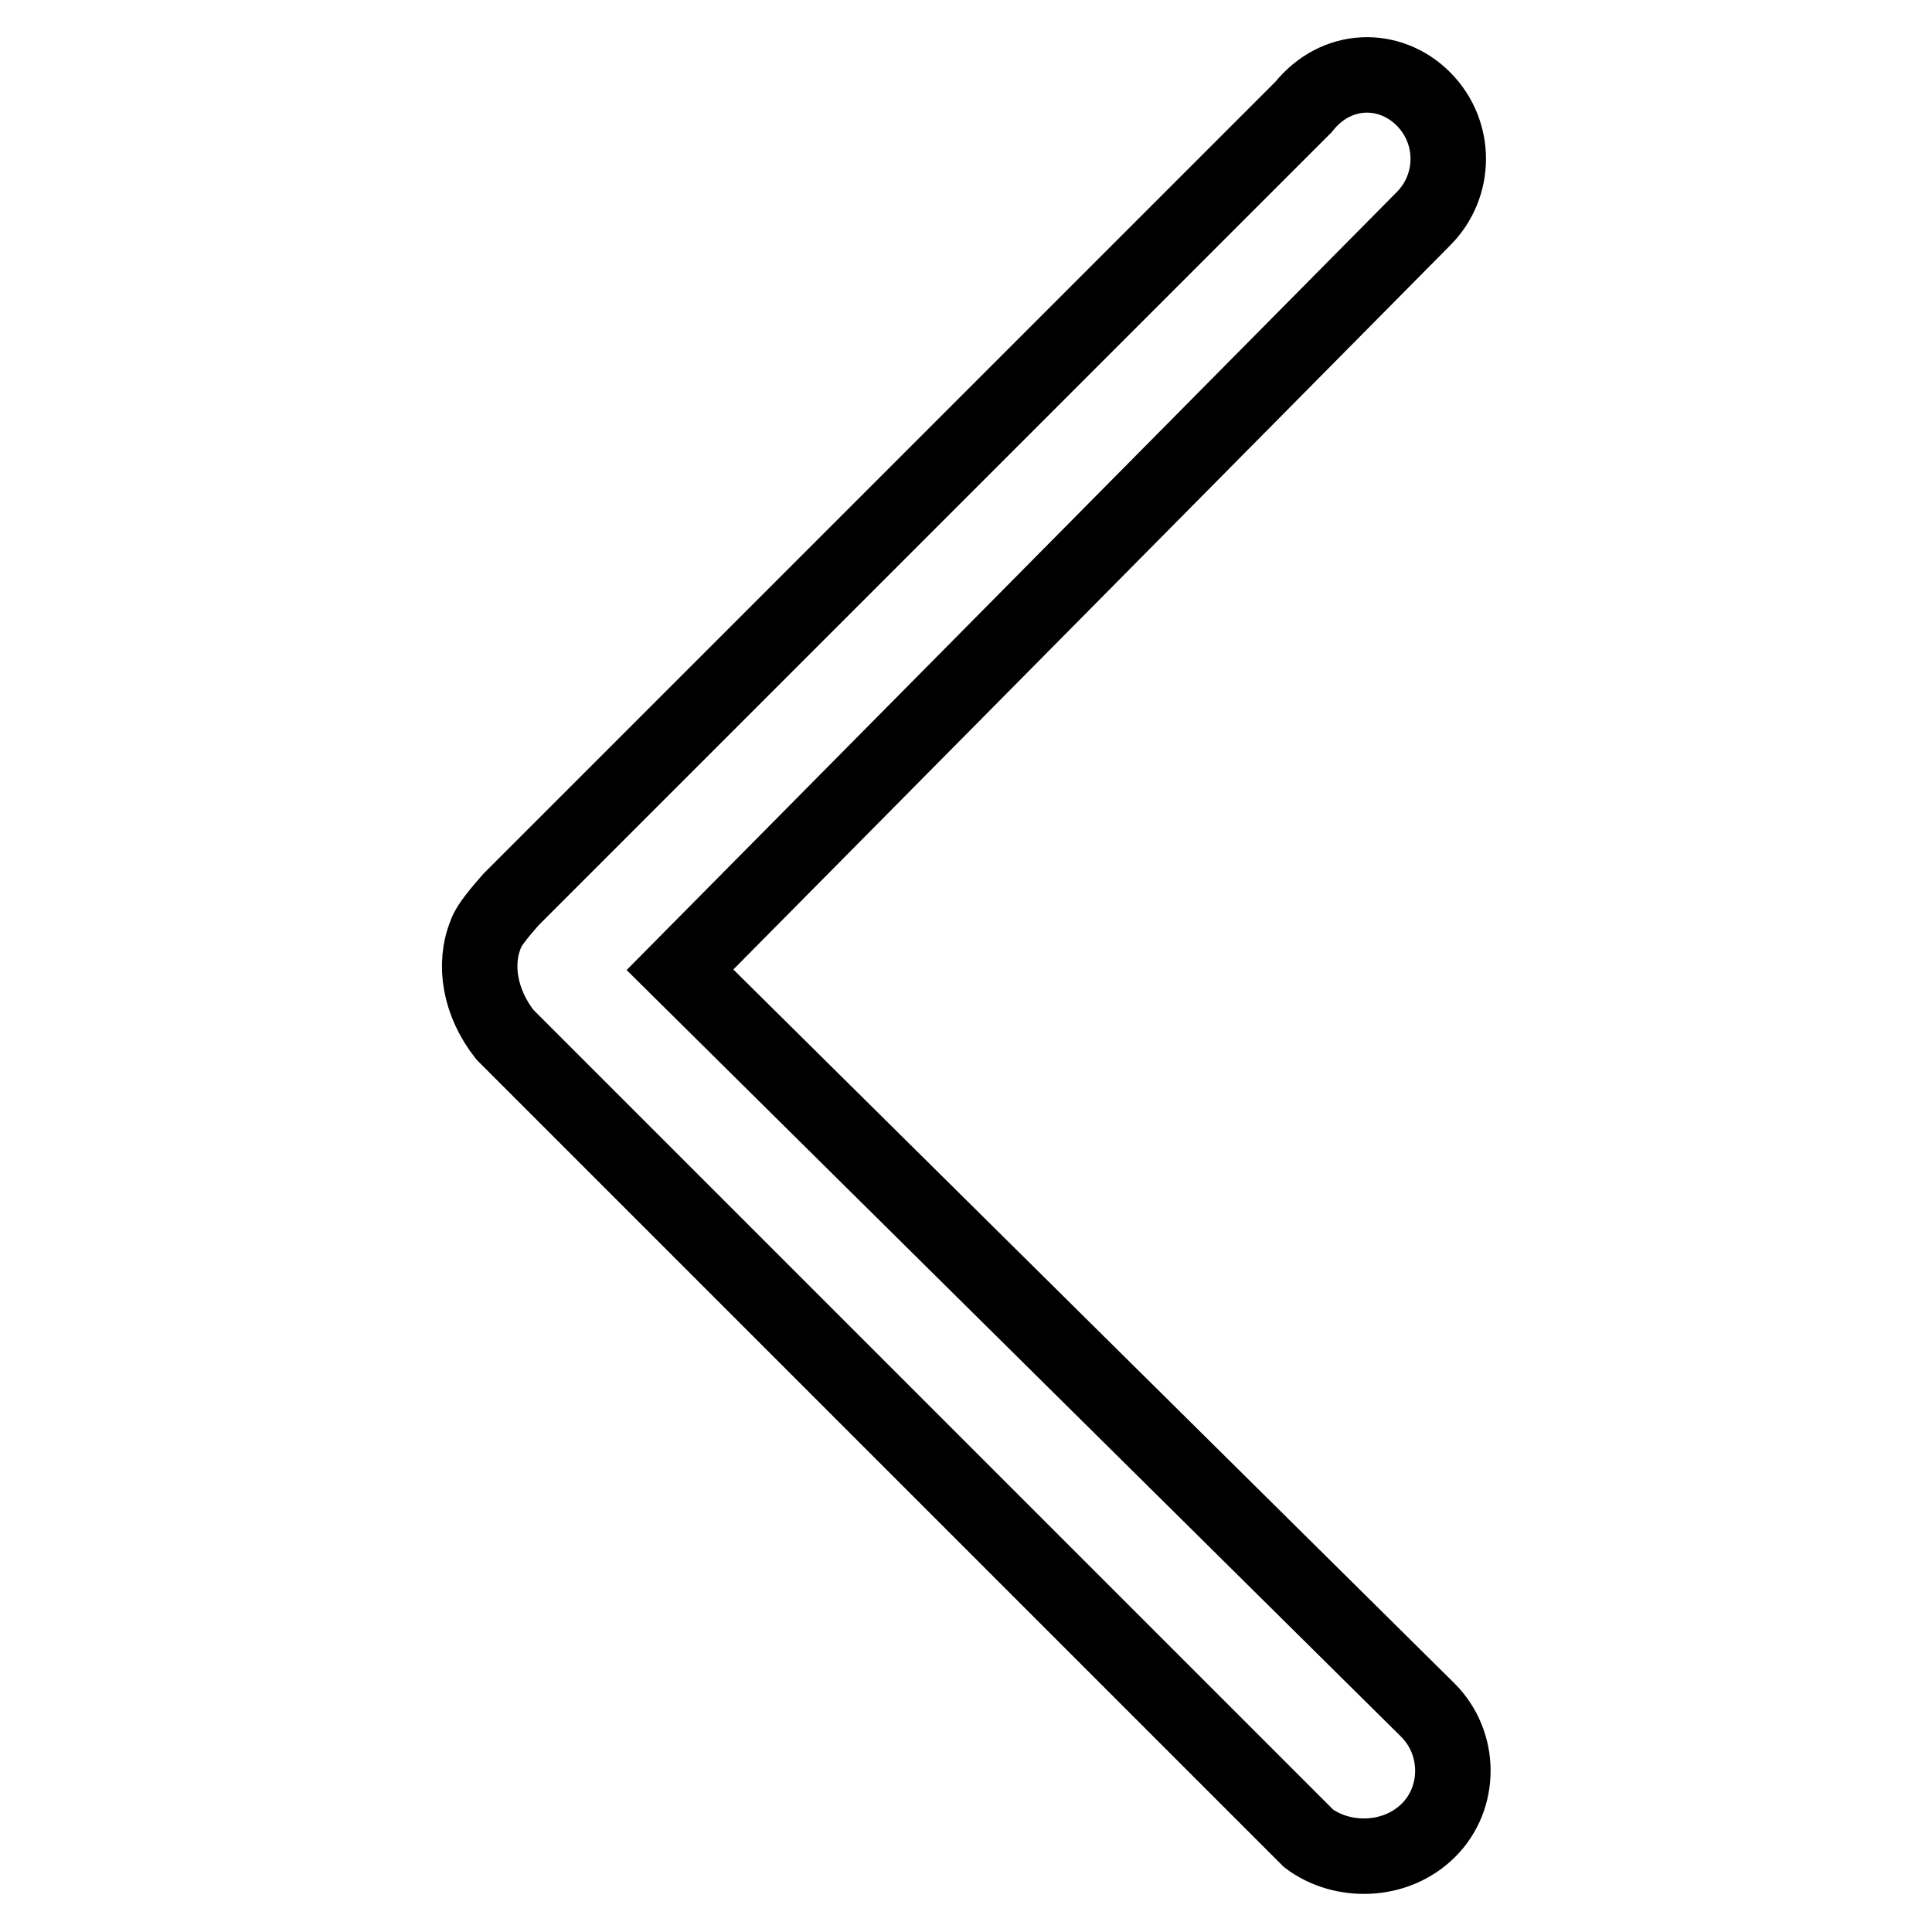 <?xml version="1.0" encoding="utf-8"?>
<!-- Svg Vector Icons : http://www.onlinewebfonts.com/icon -->
<!DOCTYPE svg PUBLIC "-//W3C//DTD SVG 1.1//EN" "http://www.w3.org/Graphics/SVG/1.1/DTD/svg11.dtd">
<svg version="1.1" xmlns="http://www.w3.org/2000/svg" xmlns:xlink="http://www.w3.org/1999/xlink" x="0px" y="0px" viewBox="0 0 256 256" enable-background="new 0 0 256 256" xml:space="preserve">
<g> <path stroke-width="10" fill-opacity="0" stroke="#000000"  d="M189.2,226.6l-99.1-98.1L188.6,29c4.4-4.4,4.4-11.5,0-15.9l0,0c-4.4-4.4-11.5-4.4-15.9,1.1l-105,105 c-1.4,1.6-3,3.5-3.3,4.5c-1.7,4.1-0.8,9.2,2.5,13.4l106.5,106.5c4.4,3.3,11.5,3.3,15.9-1.1C193.6,238.2,193.6,231,189.2,226.6z"/></g>
</svg>